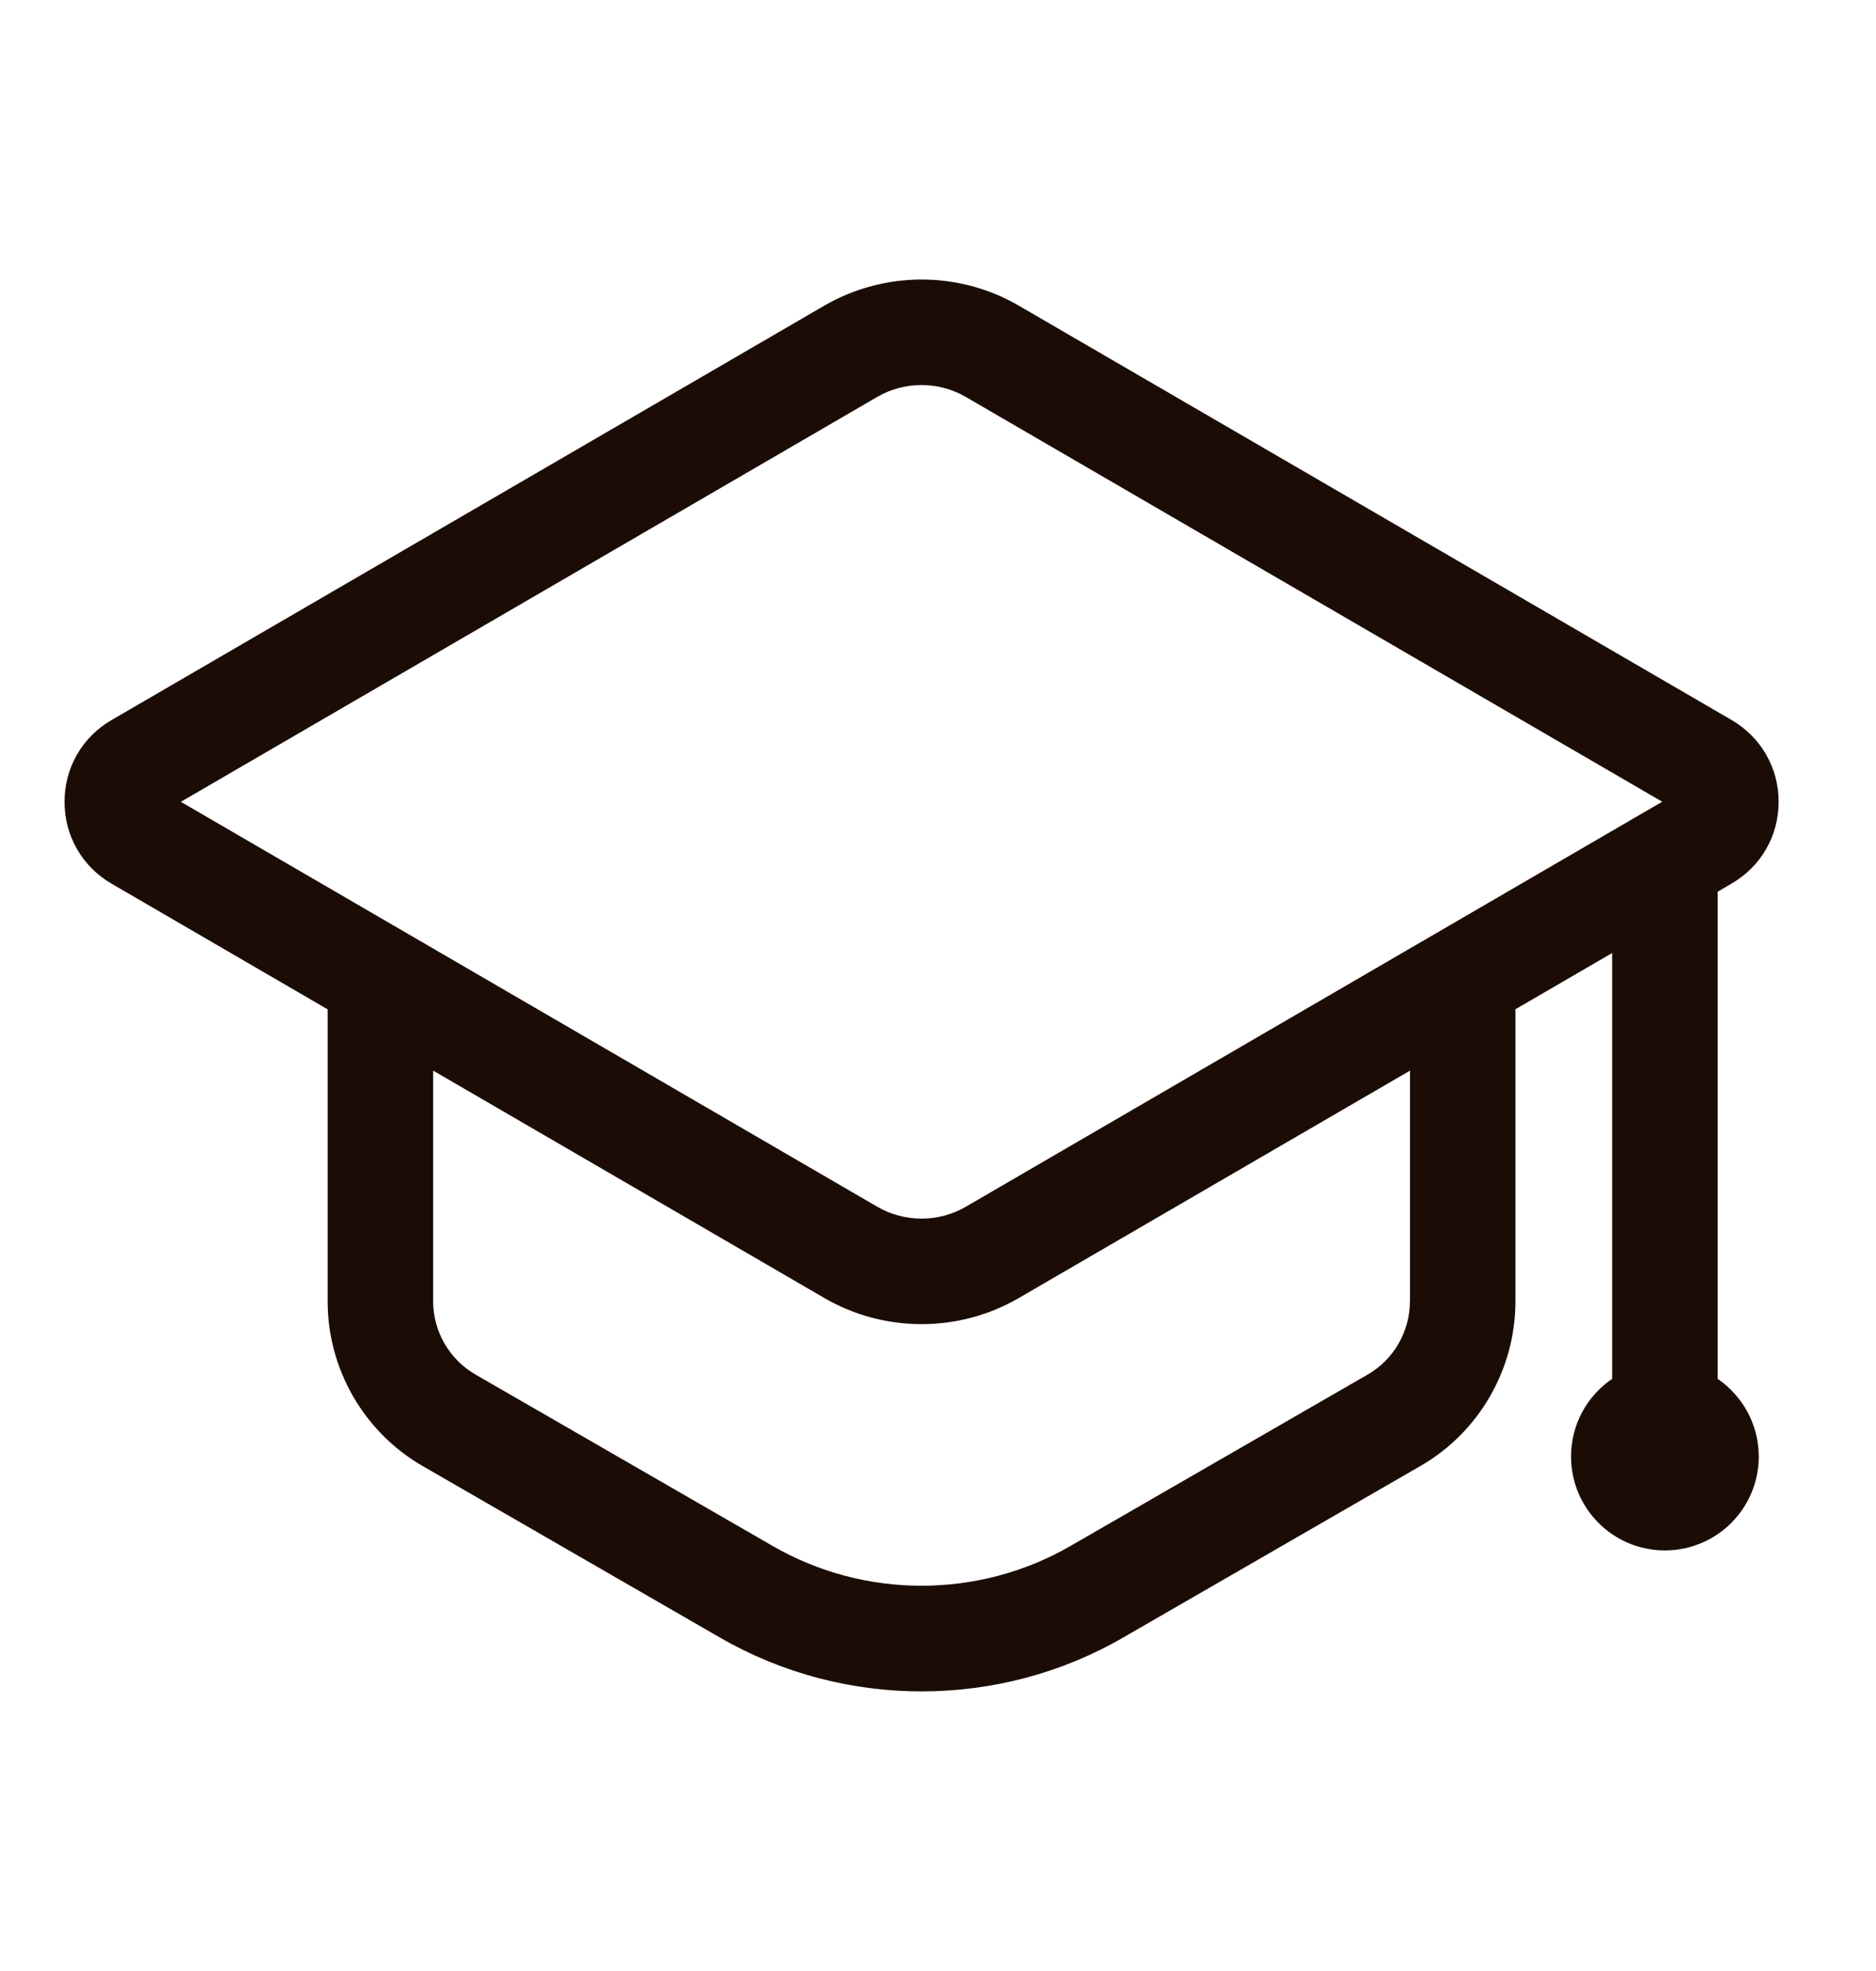 <svg width="20" height="21" viewBox="0 0 20 21" fill="none" xmlns="http://www.w3.org/2000/svg">
<path d="M18.312 14.691V9.501L18.46 9.414C18.774 9.232 18.962 8.906 18.962 8.543C18.962 8.18 18.774 7.854 18.46 7.671L10.862 3.257C10.223 2.885 9.427 2.886 8.787 3.257L1.189 7.672C0.875 7.854 0.688 8.18 0.688 8.543C0.688 8.906 0.875 9.232 1.189 9.415L3.493 10.754V13.866C3.493 14.588 3.881 15.26 4.506 15.62L7.678 17.449C8.339 17.83 9.082 18.021 9.824 18.021C10.567 18.021 11.309 17.831 11.971 17.449L15.142 15.62C15.768 15.261 16.156 14.588 16.156 13.866V10.753L17.187 10.154V14.691C16.922 14.871 16.749 15.174 16.749 15.519C16.749 16.071 17.197 16.519 17.749 16.519C18.302 16.519 18.75 16.071 18.75 15.519C18.75 15.175 18.576 14.872 18.312 14.691ZM15.032 13.865H15.031C15.031 14.186 14.859 14.485 14.581 14.645L11.41 16.473C10.432 17.036 9.217 17.036 8.24 16.473L5.069 14.645C4.791 14.485 4.618 14.186 4.618 13.865V11.407L8.787 13.829C9.107 14.015 9.466 14.108 9.825 14.108C10.184 14.108 10.543 14.015 10.863 13.829L15.032 11.407V13.865ZM10.297 12.857C10.006 13.026 9.644 13.026 9.352 12.857L1.928 8.543L9.352 4.229C9.643 4.06 10.005 4.06 10.296 4.229L17.721 8.542L10.297 12.857Z" fill="#1B0D05"/>
</svg>
